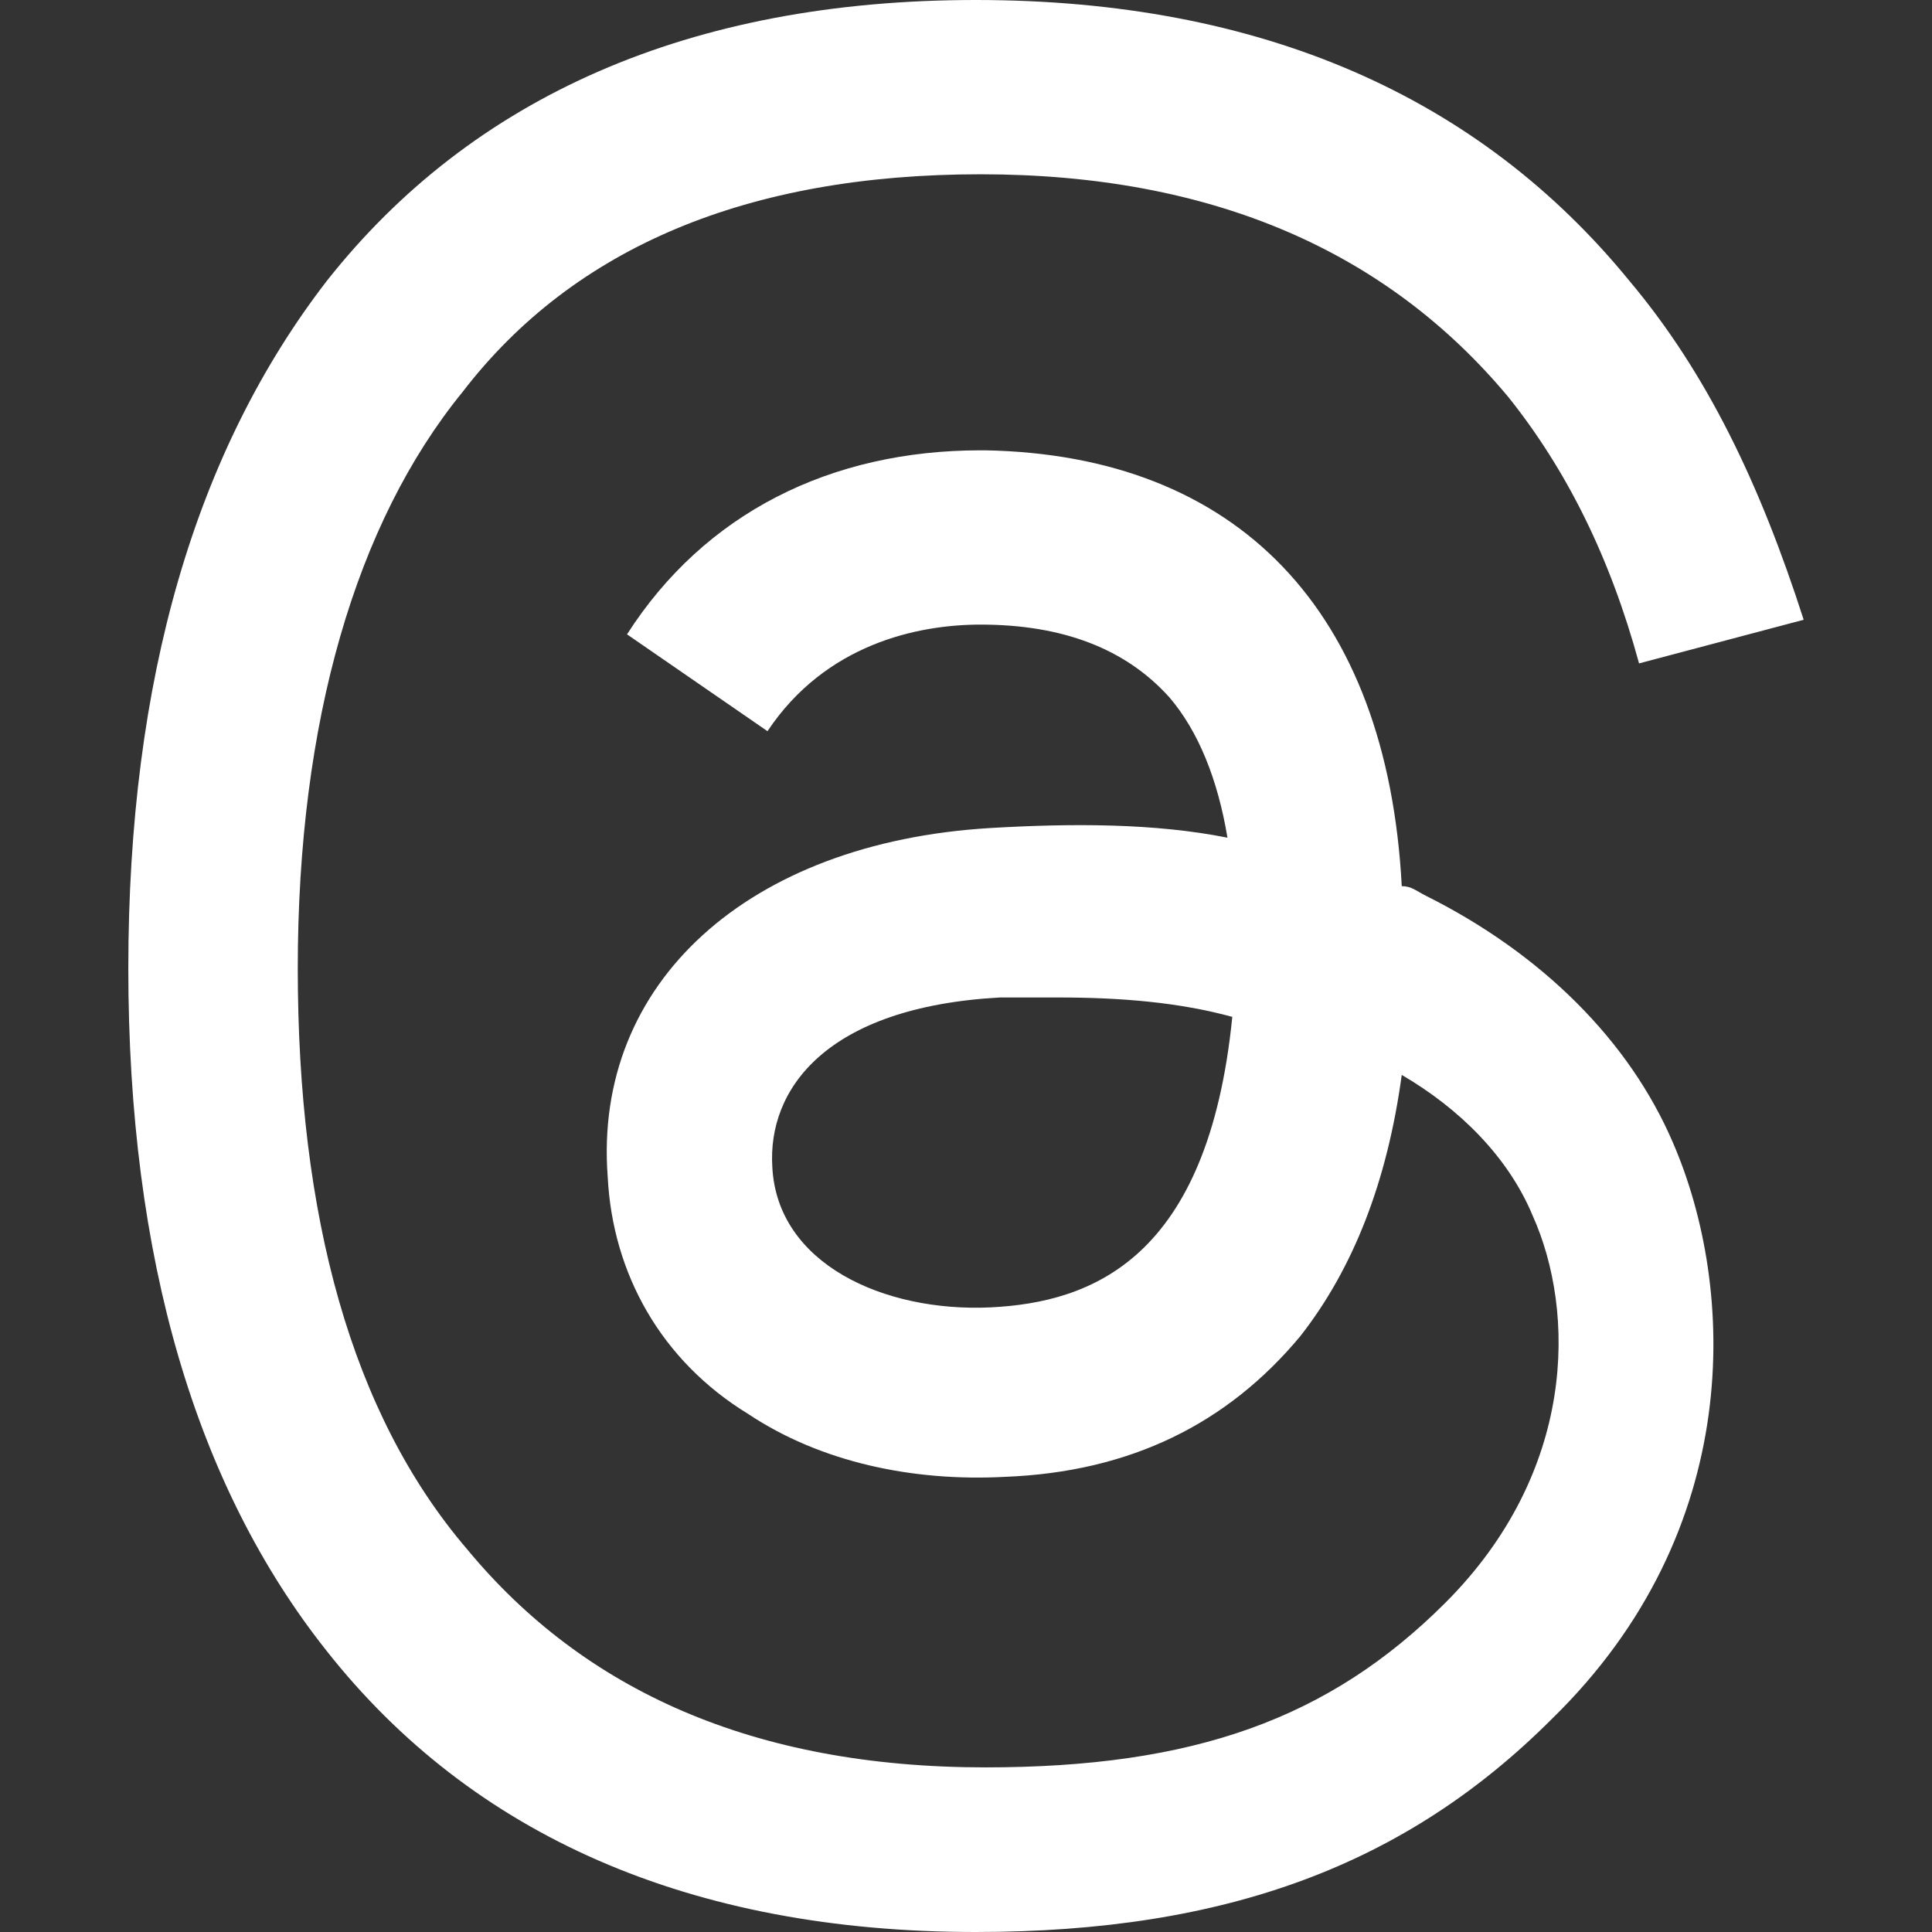 <svg width="24" height="24" viewBox="0 0 24 24" fill="none" xmlns="http://www.w3.org/2000/svg">
<rect x="0" y="0" width="24" height="24" fill="#333333" stroke="none"/>
<path d="M17.714 11.128C17.594 11.068 17.534 11.008 17.413 11.008C17.233 7.579 15.368 5.654 12.241 5.594C12.241 5.594 12.241 5.594 12.181 5.594C10.316 5.594 8.752 6.376 7.789 7.88L9.534 9.083C10.256 8 11.399 7.759 12.181 7.759C13.203 7.759 13.985 8.06 14.526 8.662C14.887 9.083 15.128 9.684 15.248 10.406C14.346 10.226 13.323 10.226 12.301 10.286C9.293 10.466 7.368 12.21 7.549 14.617C7.609 15.819 8.211 16.902 9.293 17.564C10.195 18.165 11.338 18.406 12.481 18.346C14.045 18.286 15.248 17.684 16.15 16.602C16.812 15.759 17.233 14.677 17.413 13.353C18.135 13.774 18.737 14.376 19.038 15.098C19.579 16.301 19.579 18.286 17.955 19.91C16.511 21.353 14.827 21.955 12.241 21.955C9.353 21.955 7.248 20.992 5.805 19.248C4.361 17.564 3.699 15.098 3.699 12.03C3.699 8.962 4.421 6.496 5.744 4.872C7.128 3.068 9.293 2.165 12.181 2.165C15.068 2.165 17.233 3.128 18.737 4.932C19.459 5.835 20 6.917 20.361 8.241L22.406 7.699C21.865 6.015 21.203 4.632 20.241 3.489C18.376 1.203 15.669 0 12.12 0C8.571 0 5.865 1.203 4.06 3.489C2.436 5.594 1.594 8.421 1.594 12.03C1.594 15.639 2.436 18.466 4.06 20.511C5.865 22.797 8.571 24 12.12 24C15.248 24 17.474 23.158 19.278 21.353C21.684 19.008 21.564 16 20.782 14.195C20.241 12.932 19.158 11.85 17.714 11.128ZM12.301 16.241C10.977 16.301 9.654 15.699 9.594 14.496C9.534 13.534 10.256 12.511 12.421 12.391C12.662 12.391 12.902 12.391 13.143 12.391C13.925 12.391 14.647 12.451 15.308 12.632C15.008 15.639 13.564 16.18 12.301 16.241Z" fill="white"/>
</svg>
